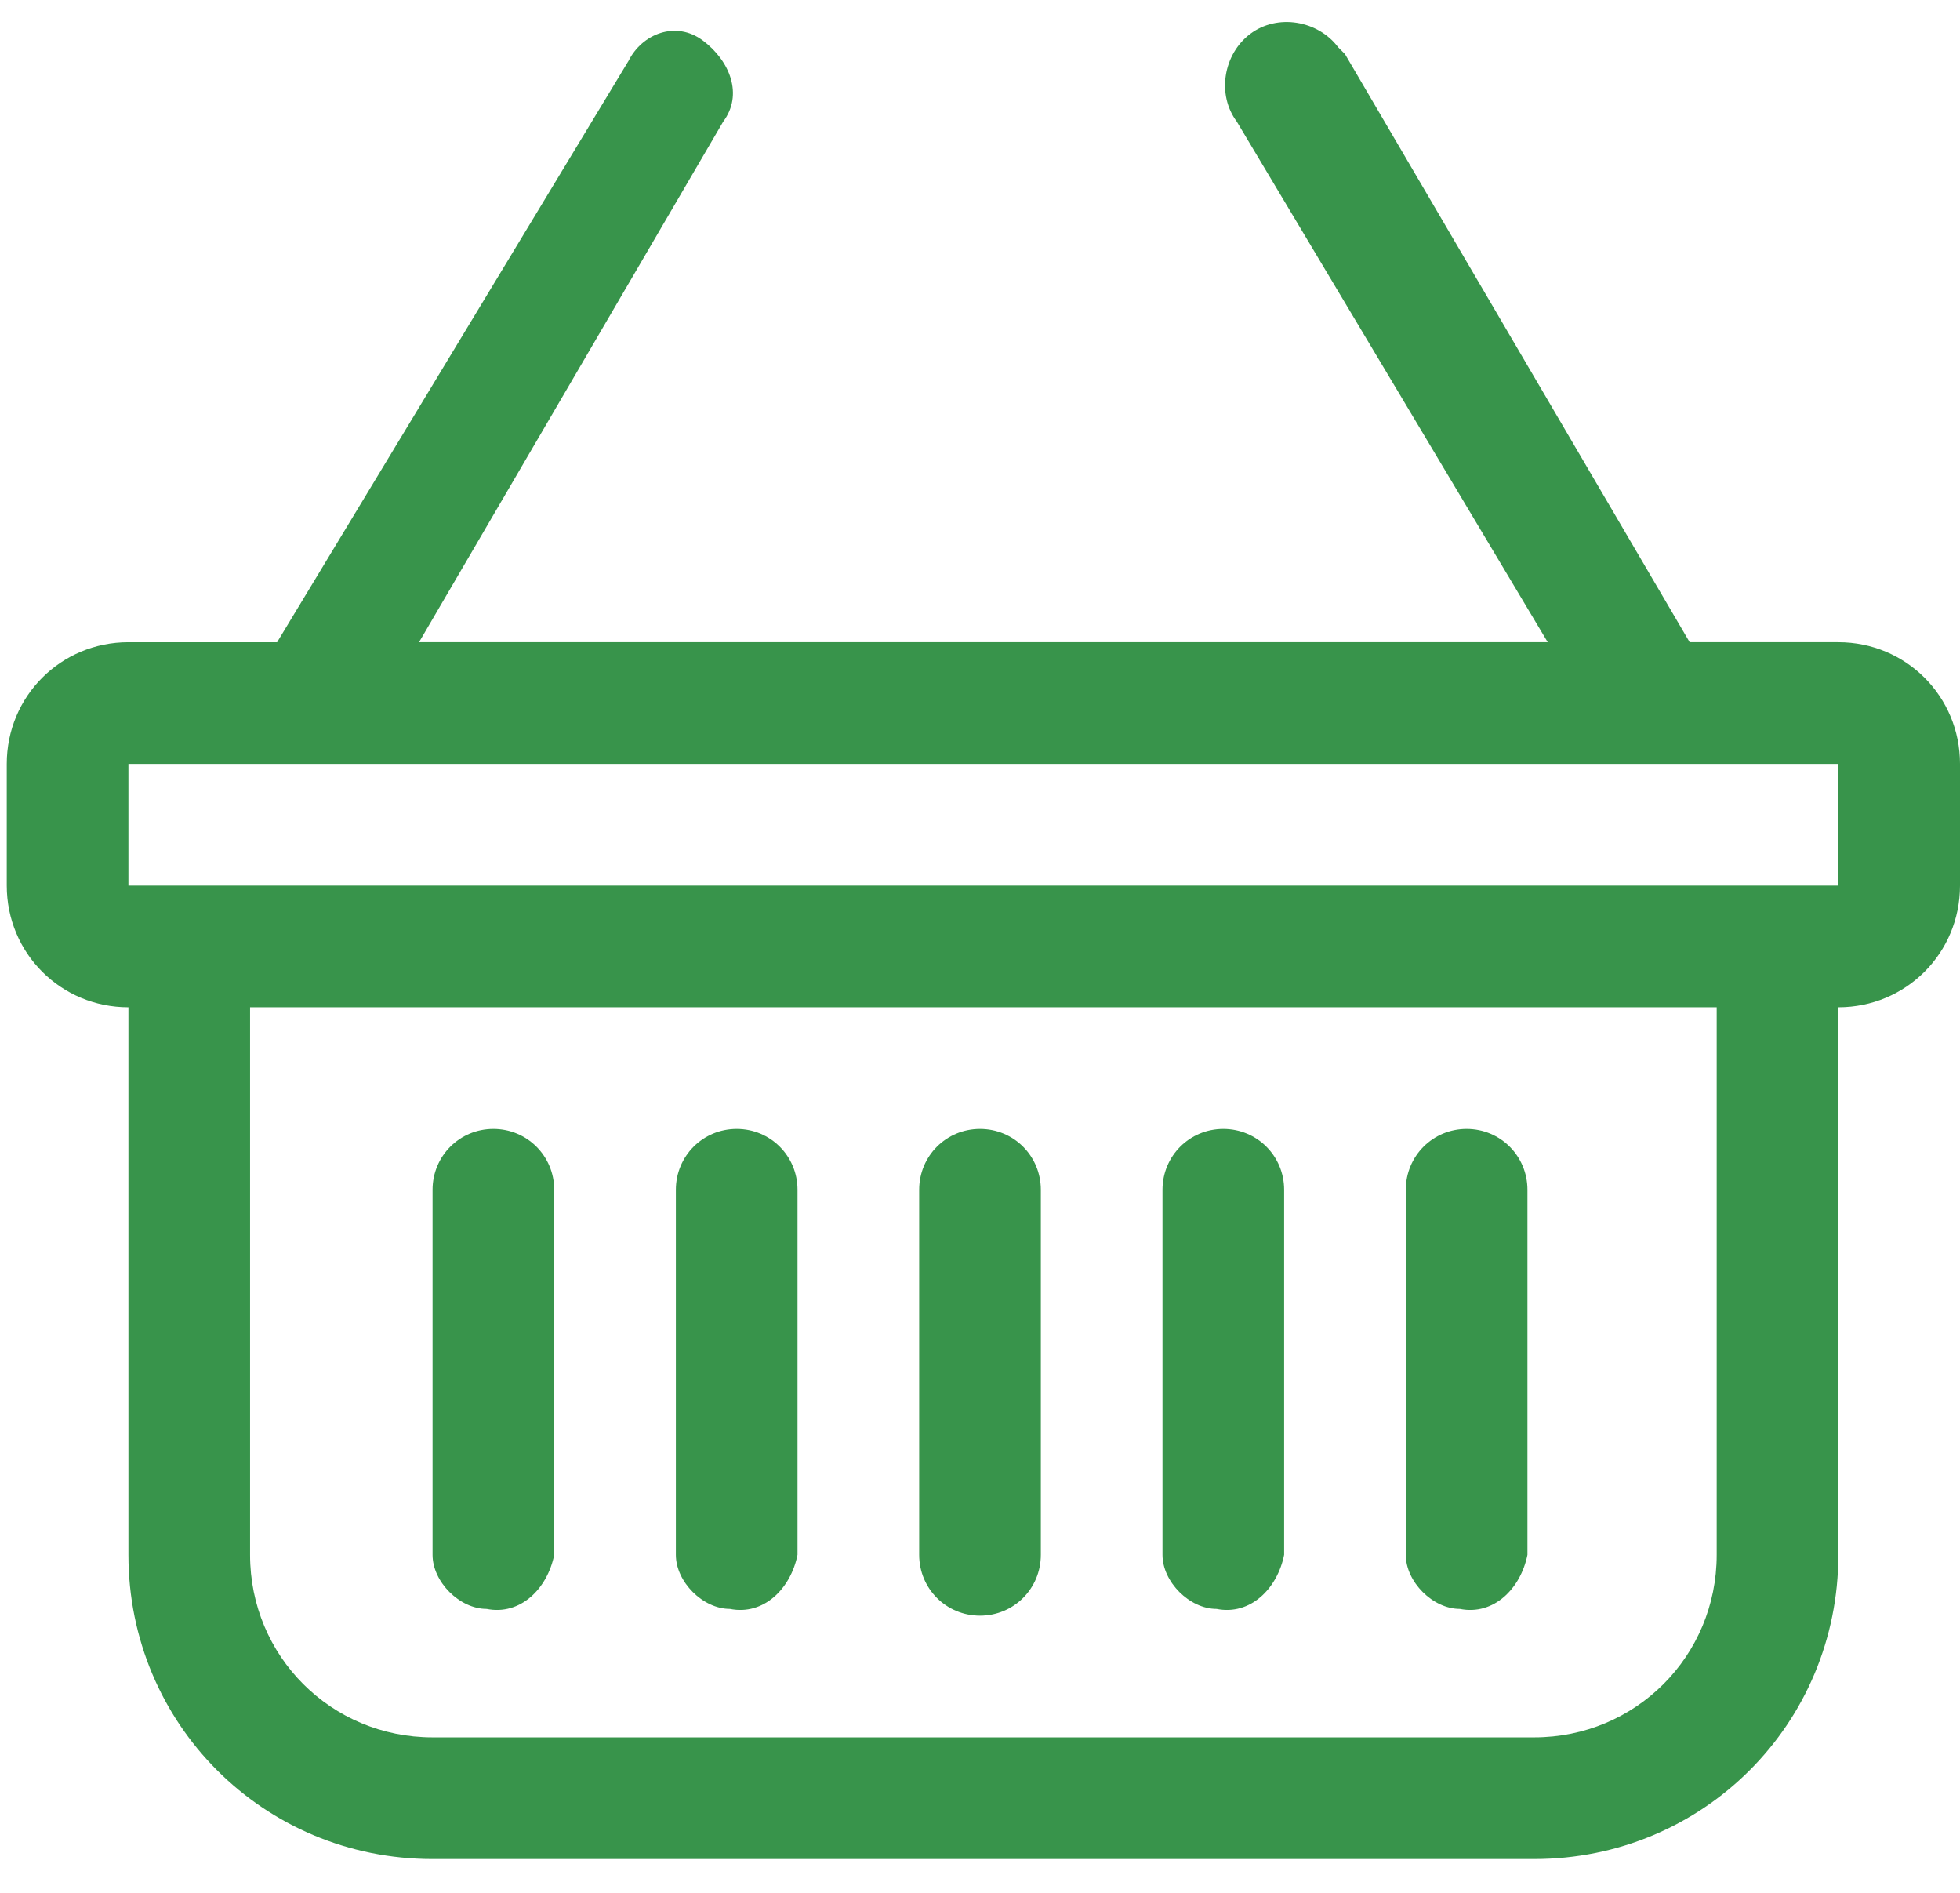 <?xml version="1.0" encoding="utf-8"?>
<!-- Generator: Adobe Illustrator 27.4.1, SVG Export Plug-In . SVG Version: 6.00 Build 0)  -->
<svg version="1.1" id="Ebene_1" xmlns="http://www.w3.org/2000/svg" xmlns:xlink="http://www.w3.org/1999/xlink" x="0px" y="0px"
	 viewBox="0 0 29 28" style="enable-background:new 0 0 29 28;" xml:space="preserve">
<style type="text/css">
	.st0{fill:#38944B;}
</style>
<g id="Ebene_2_00000057828251300981266570000003144458135219108749_">
	<g id="Elemente">
		<path class="st0" d="M10.4,0.6c0.4,0.3,0.6,0.8,0.3,1.2c0,0,0,0,0,0l0,0L6.2,9.5h16.7l-4.6-7.7c-0.3-0.4-0.2-1,0.2-1.3
			s1-0.2,1.3,0.2c0,0,0.1,0.1,0.1,0.1L25,9.5h2.2c1,0,1.8,0.8,1.8,1.8v1.8c0,1-0.8,1.8-1.8,1.8l0,0V23c0,2.5-2,4.5-4.5,4.5l0,0H6.4
			c-2.5,0-4.5-2-4.5-4.5c0,0,0,0,0,0v-8.1c-1,0-1.8-0.8-1.8-1.8v-1.8c0-1,0.8-1.8,1.8-1.8c0,0,0,0,0,0h2.2l5.2-8.6
			C9.5,0.5,10,0.3,10.4,0.6C10.4,0.6,10.4,0.6,10.4,0.6z M3.7,14.9V23c0,1.5,1.2,2.7,2.7,2.7h16.3c1.5,0,2.7-1.2,2.7-2.7v-8.1H3.7z
			 M1.9,11.3v1.8h25.3v-1.8H1.9z M7.3,16.7c0.5,0,0.9,0.4,0.9,0.9c0,0,0,0,0,0V23c-0.1,0.5-0.5,0.9-1,0.8c-0.4,0-0.8-0.4-0.8-0.8
			v-5.4C6.4,17.1,6.8,16.7,7.3,16.7z M10.9,16.7c0.5,0,0.9,0.4,0.9,0.9V23c-0.1,0.5-0.5,0.9-1,0.8c-0.4,0-0.8-0.4-0.8-0.8v-5.4
			C10,17.1,10.4,16.7,10.9,16.7C10.9,16.7,10.9,16.7,10.9,16.7z M14.5,16.7c0.5,0,0.9,0.4,0.9,0.9V23c0,0.5-0.4,0.9-0.9,0.9
			c-0.5,0-0.9-0.4-0.9-0.9v-5.4C13.6,17.1,14,16.7,14.5,16.7L14.5,16.7z M18.1,16.7c0.5,0,0.9,0.4,0.9,0.9c0,0,0,0,0,0V23
			c-0.1,0.5-0.5,0.9-1,0.8c-0.4,0-0.8-0.4-0.8-0.8v-5.4C17.2,17.1,17.6,16.7,18.1,16.7z M21.7,16.7c0.5,0,0.9,0.4,0.9,0.9
			c0,0,0,0,0,0V23c-0.1,0.5-0.5,0.9-1,0.8c-0.4,0-0.8-0.4-0.8-0.8v-5.4C20.8,17.1,21.2,16.7,21.7,16.7z"/>
	</g>
</g>
</svg>

